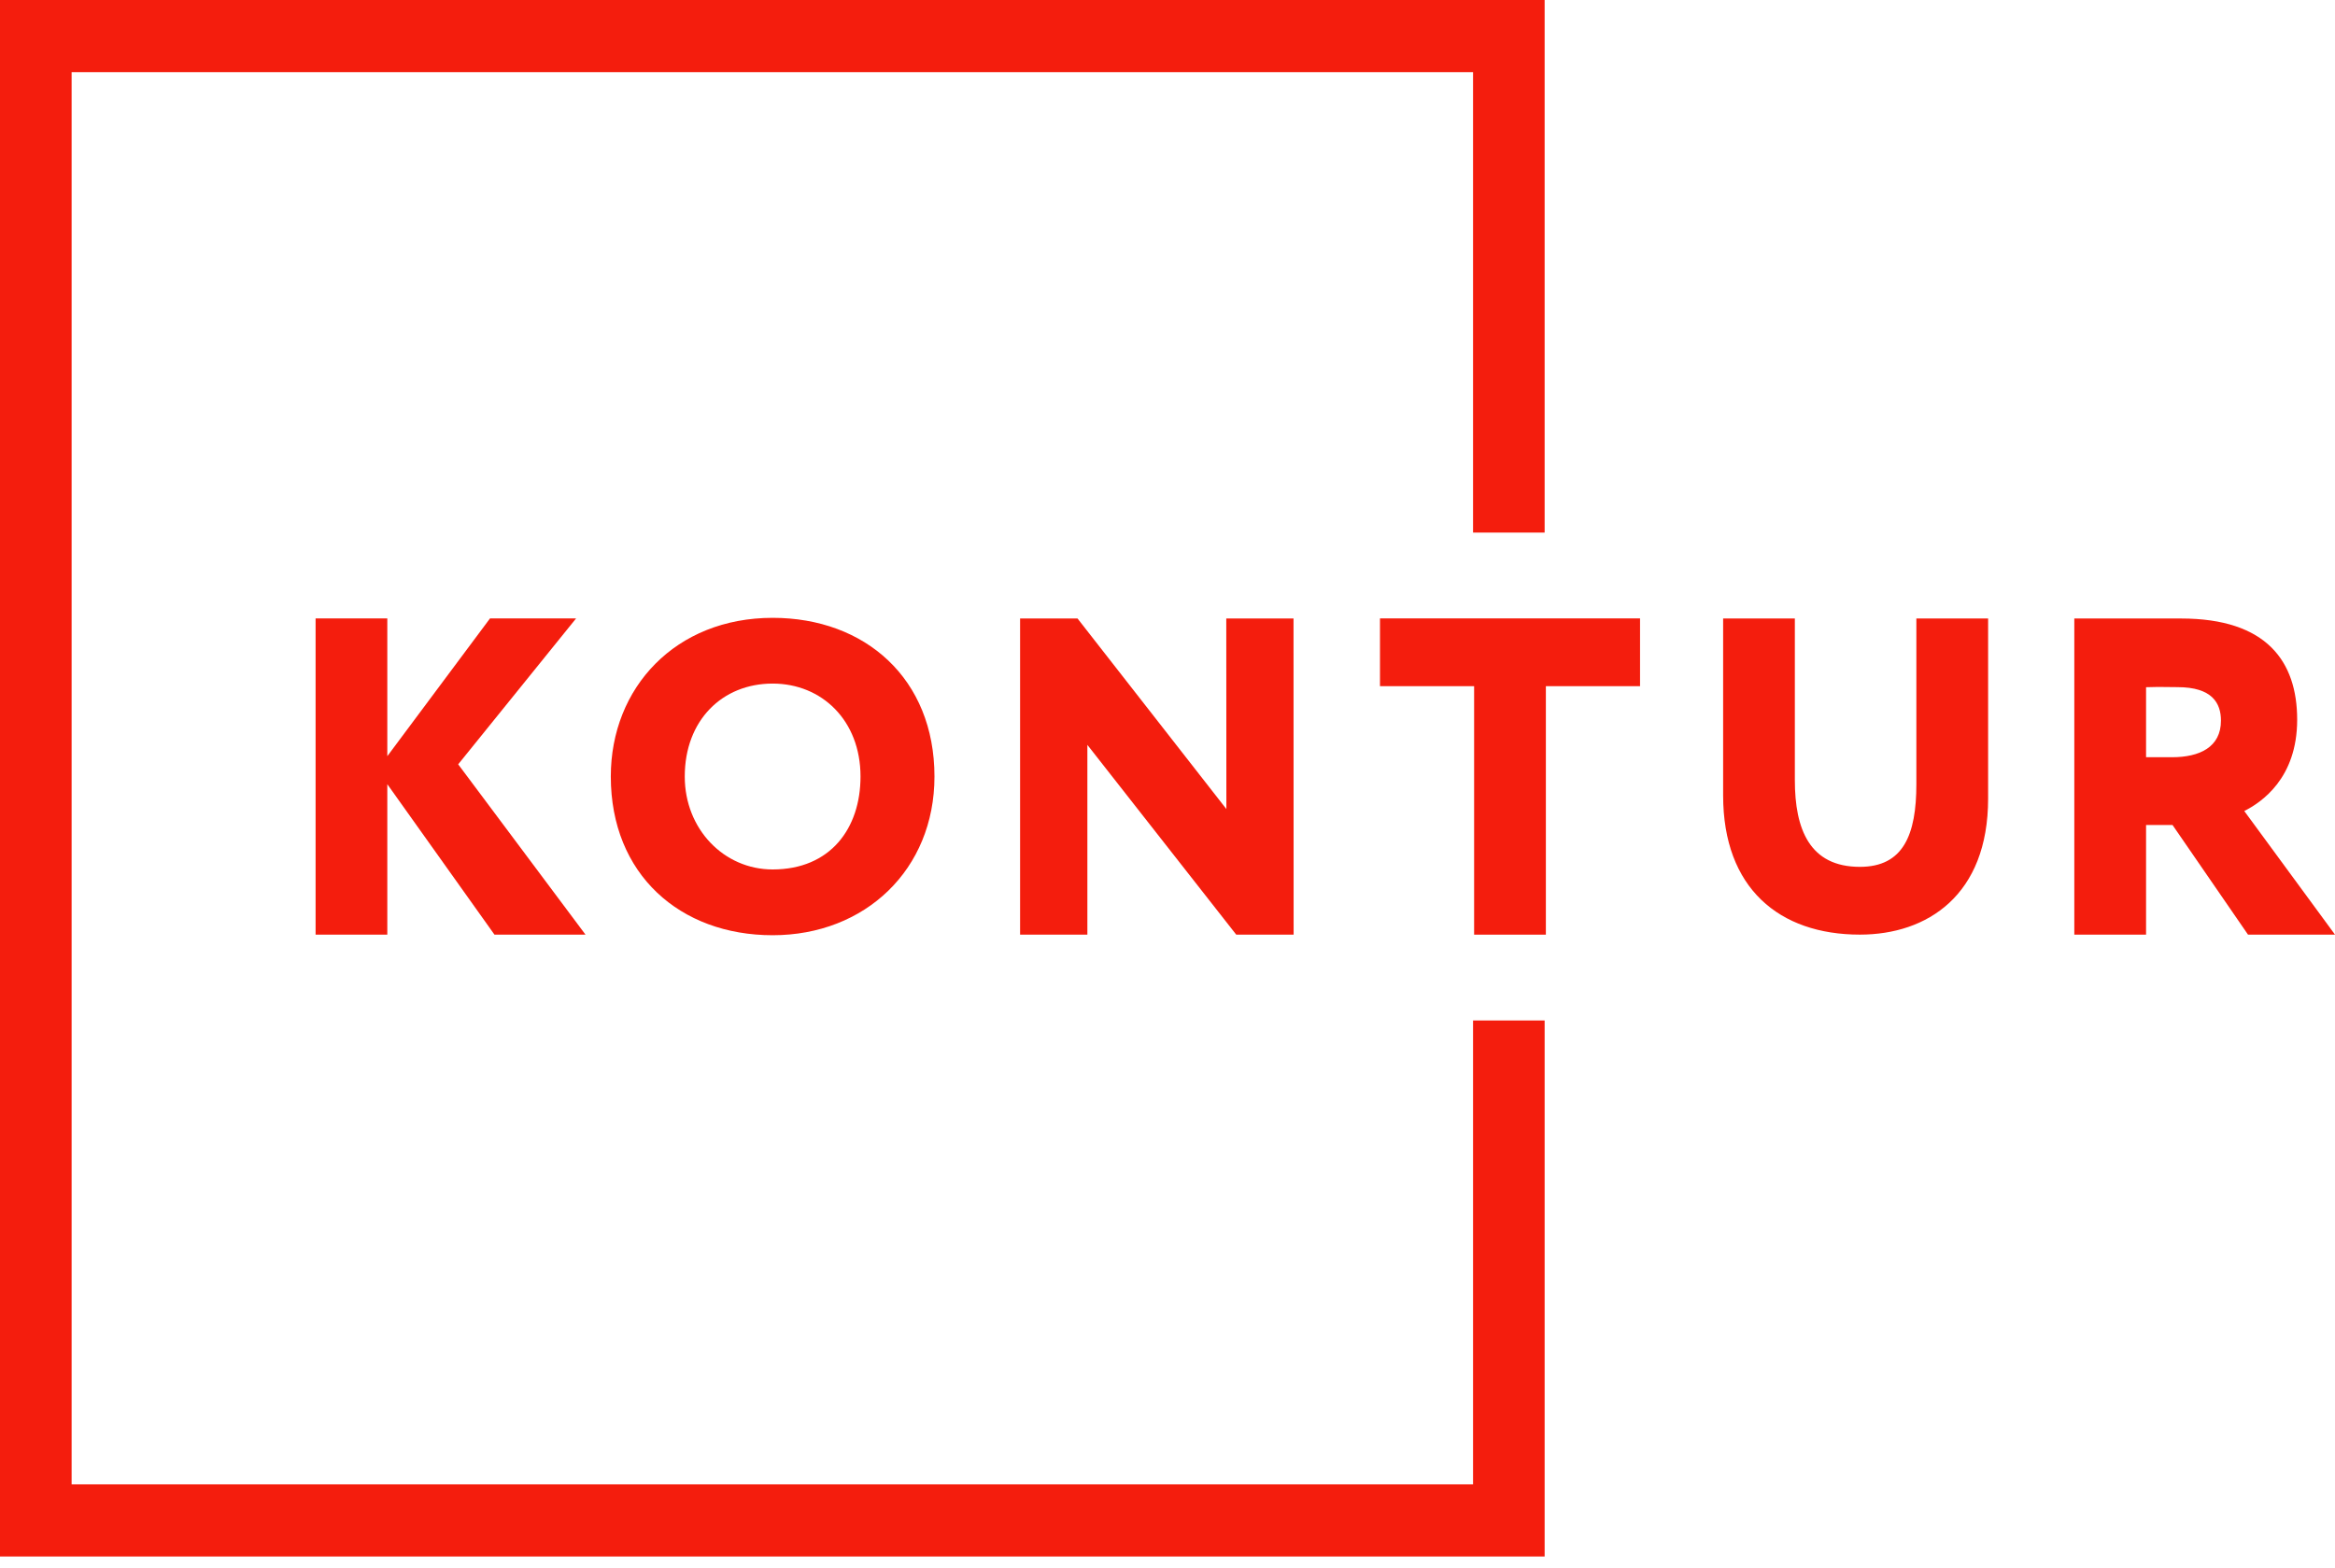 <svg width="70" height="47" viewBox="0 0 70 47" fill="none" xmlns="http://www.w3.org/2000/svg">
<path d="M46.306 46.667H0V0H46.306V15.968H44.16V2.163H2.147V44.503H44.16V30.596H46.306V46.667Z" fill="#F41D0D"/>
<path d="M9.461 18.541H11.611V22.672L14.69 18.541H17.271L13.736 22.916L17.553 28.023H14.824L11.611 23.512V28.023H9.461V18.541Z" fill="#F41D0D"/>
<path d="M23.163 26.068C24.897 26.068 25.797 24.833 25.797 23.282C25.797 21.599 24.636 20.495 23.163 20.495C21.65 20.495 20.528 21.599 20.528 23.282C20.528 24.859 21.702 26.068 23.163 26.068ZM23.163 18.524C25.94 18.524 28.014 20.351 28.014 23.282C28.014 26.068 25.94 28.04 23.163 28.04C20.385 28.04 18.311 26.213 18.311 23.282C18.311 20.614 20.254 18.524 23.163 18.524Z" fill="#F41D0D"/>
<path d="M37.061 28.023L32.598 22.333V28.023H30.581V18.543H32.302L36.765 24.257L36.762 18.543H38.778L38.781 28.023H37.061Z" fill="#F41D0D"/>
<path d="M41.37 18.541H49.166V20.573H46.343V28.023H44.192V20.573H41.37V18.541Z" fill="#F41D0D"/>
<path d="M59.601 23.944C59.601 26.844 57.773 28.022 55.757 28.022C53.337 28.022 51.657 26.627 51.657 23.85V18.544H53.807V23.389C53.807 24.866 54.251 25.99 55.757 25.99C57.06 25.99 57.45 25.028 57.45 23.511V18.544H59.601V23.944Z" fill="#F41D0D"/>
<path d="M64.336 20.604V22.703H65.116C65.936 22.703 66.581 22.405 66.581 21.606C66.581 21.078 66.314 20.602 65.279 20.602C64.956 20.602 64.78 20.59 64.336 20.604ZM62.185 28.022V18.544C62.71 18.544 65.116 18.544 65.385 18.544C67.952 18.544 68.866 19.832 68.866 21.579C68.866 23.34 67.791 24.058 67.28 24.316L70 28.022H67.392L65.129 24.735H64.336V28.022H62.185Z" fill="#F41D0D"/>
</svg>
